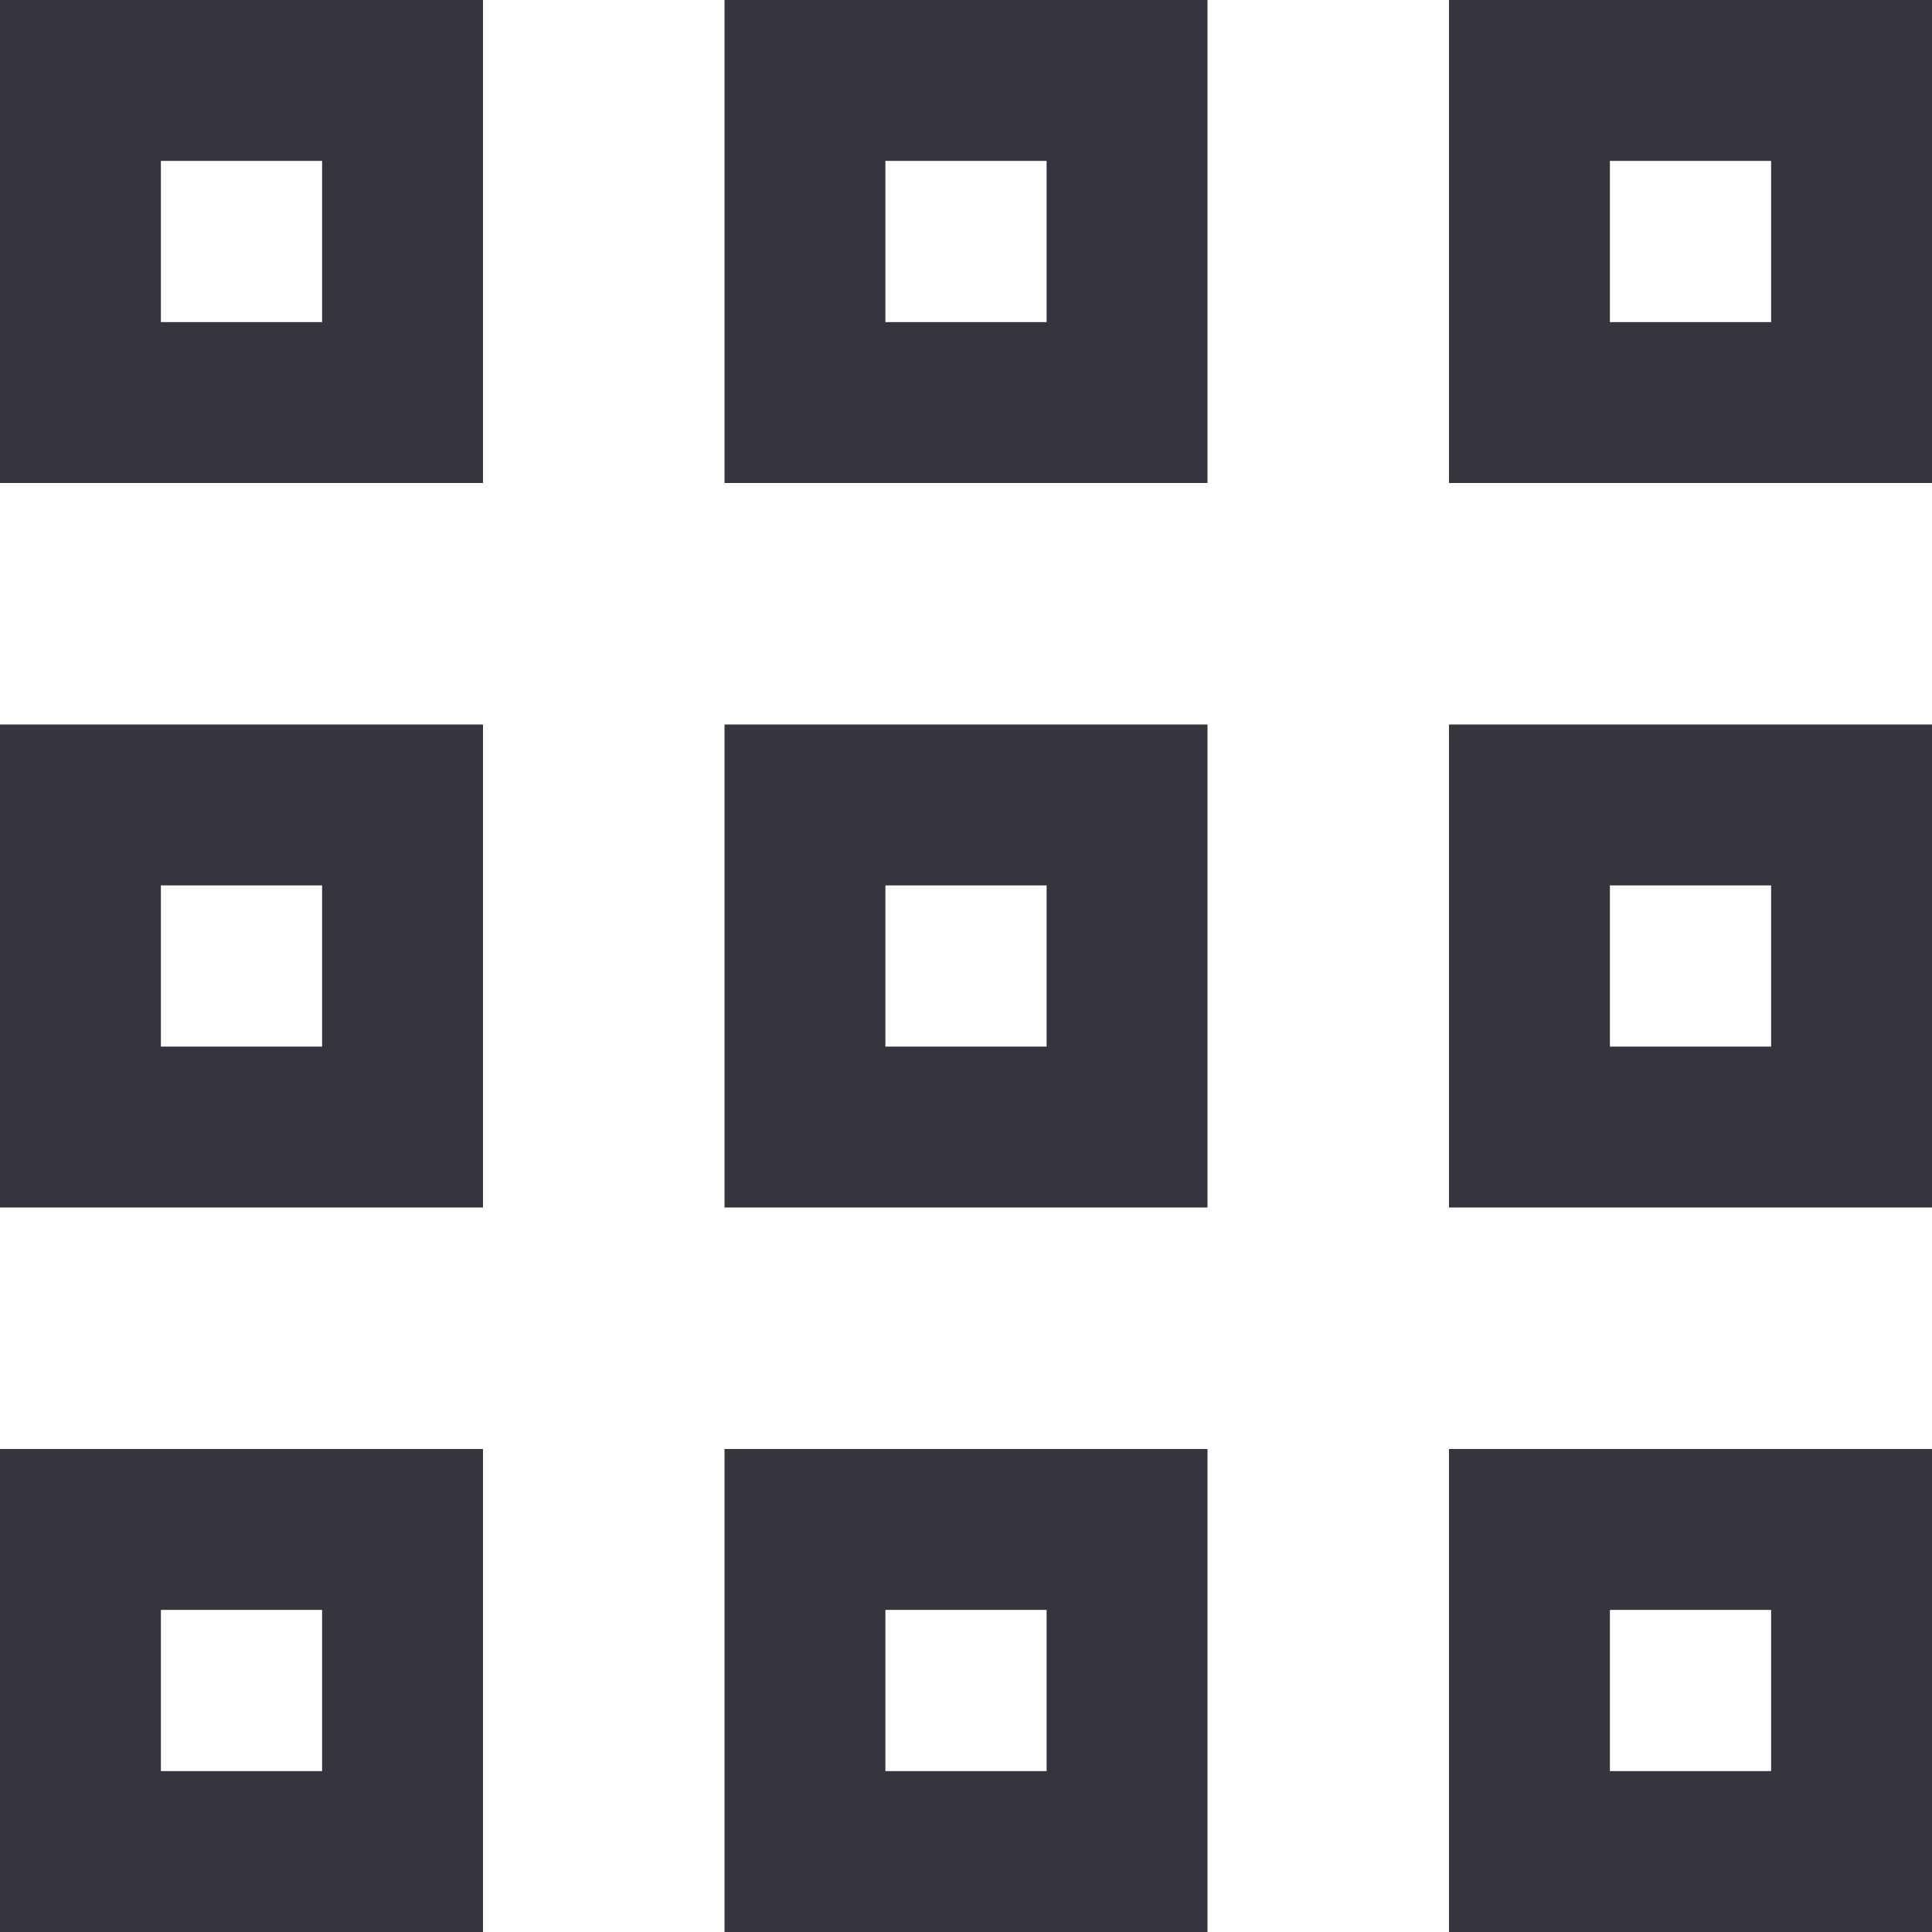 <?xml version="1.0" encoding="UTF-8" standalone="no"?> <svg xmlns="http://www.w3.org/2000/svg" viewBox="0 0 64 64"><defs><style>.cls-1{fill:#35353d;}</style></defs><title>Asset 52</title><g id="Layer_2" data-name="Layer 2"><g id="Layer_1-2" data-name="Layer 1"><path class="cls-1" d="M0,16H16V0H0ZM5.33,5.33h5.34v5.34H5.33Z"/><path class="cls-1" d="M24,16H40V0H24ZM29.33,5.33h5.34v5.34H29.33Z"/><path class="cls-1" d="M48,0V16H64V0ZM58.67,10.67H53.33V5.33h5.34Z"/><path class="cls-1" d="M0,40H16V24H0ZM5.33,29.33h5.34v5.34H5.33Z"/><path class="cls-1" d="M24,40H40V24H24Zm5.33-10.67h5.34v5.34H29.33Z"/><path class="cls-1" d="M48,40H64V24H48Zm5.33-10.67h5.34v5.34H53.33Z"/><path class="cls-1" d="M0,64H16V48H0ZM5.33,53.33h5.34v5.34H5.33Z"/><path class="cls-1" d="M24,64H40V48H24Zm5.33-10.67h5.34v5.34H29.33Z"/><path class="cls-1" d="M48,64H64V48H48Zm5.33-10.67h5.34v5.34H53.33Z"/></g></g></svg>